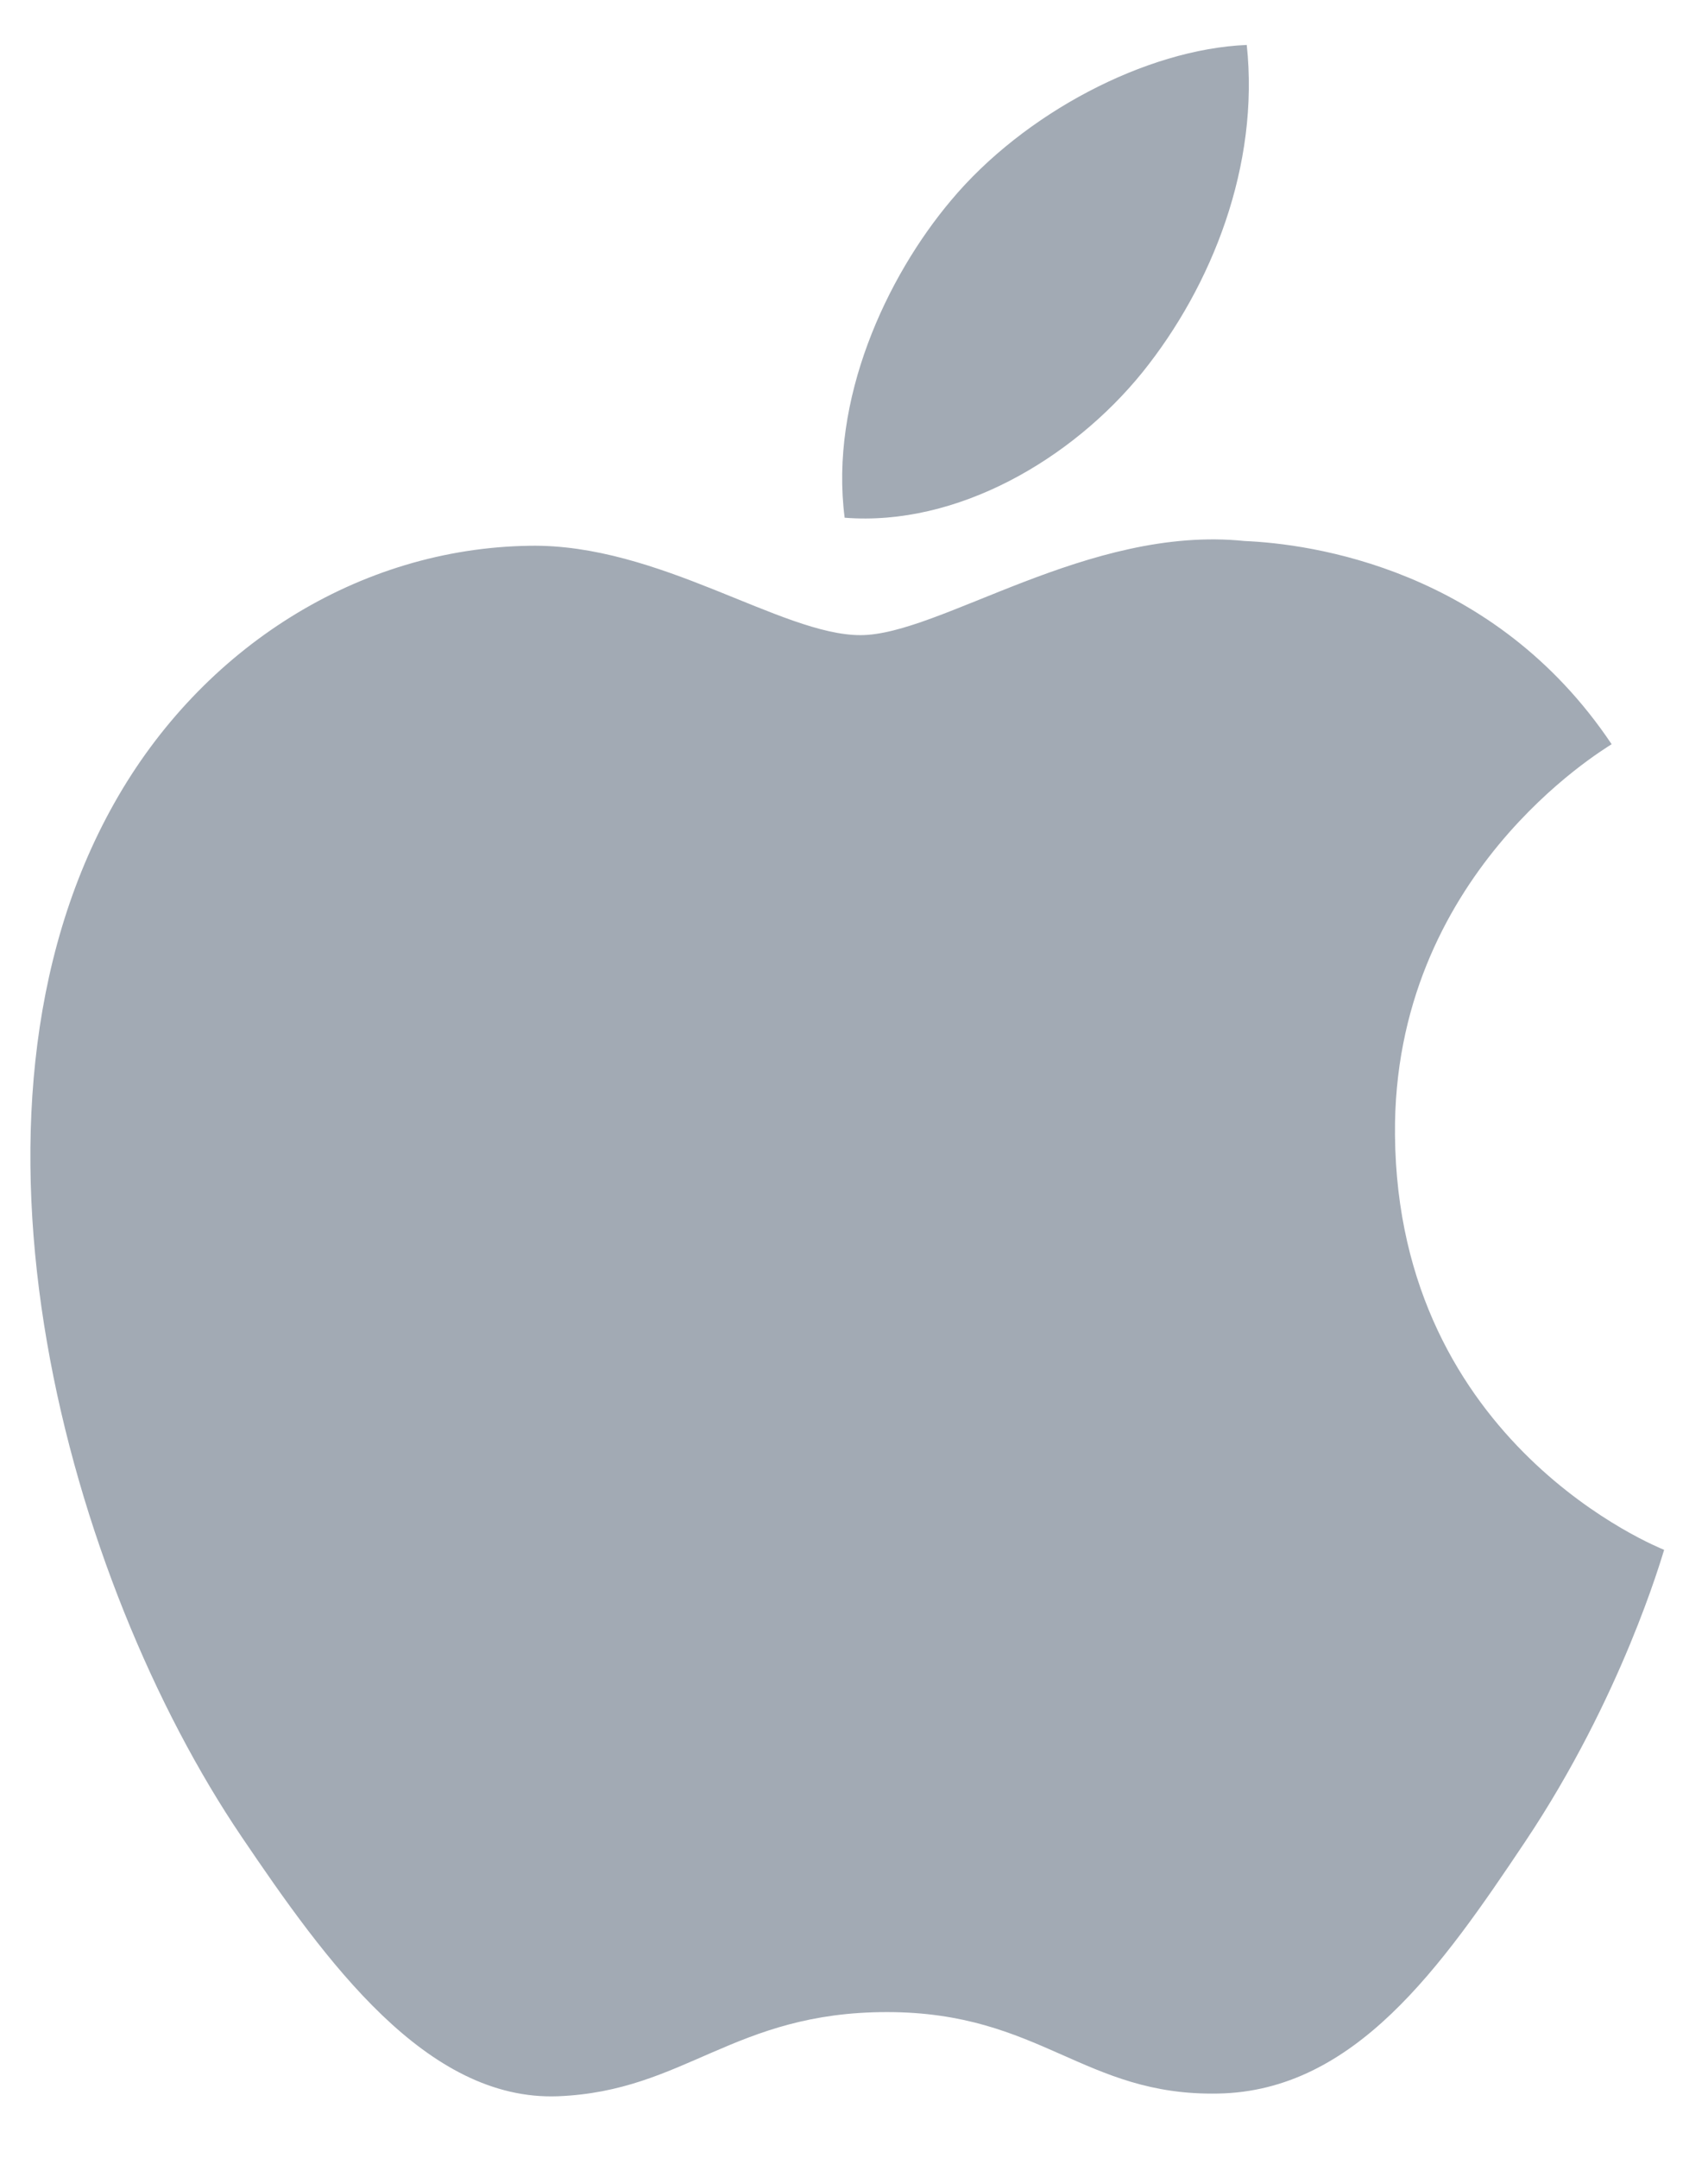 <svg width="19" height="24" viewBox="0 0 19 24" fill="none" xmlns="http://www.w3.org/2000/svg">
<path fill-rule="evenodd" clip-rule="evenodd" d="M12.707 4.143C11.927 5.106 10.649 5.857 9.396 5.758C9.227 4.446 9.859 3.083 10.581 2.227C11.387 1.263 12.746 0.546 13.869 0.5C14.012 1.836 13.485 3.177 12.707 4.143ZM15.518 12.623C15.548 16.074 18.479 17.222 18.512 17.237C18.486 17.316 18.042 18.874 16.966 20.483C16.036 21.873 15.072 23.256 13.552 23.284C12.056 23.314 11.576 22.378 9.867 22.378C8.157 22.378 7.624 23.257 6.209 23.314C4.743 23.371 3.624 21.812 2.687 20.427C0.769 17.595 -0.696 12.421 1.272 8.931C2.248 7.197 3.995 6.098 5.89 6.07C7.331 6.044 8.693 7.064 9.572 7.064C10.454 7.064 12.108 5.837 13.845 6.017C14.573 6.048 16.616 6.317 17.928 8.277C17.823 8.347 15.49 9.734 15.518 12.623Z" fill="#A2AAB4"/>
</svg>

